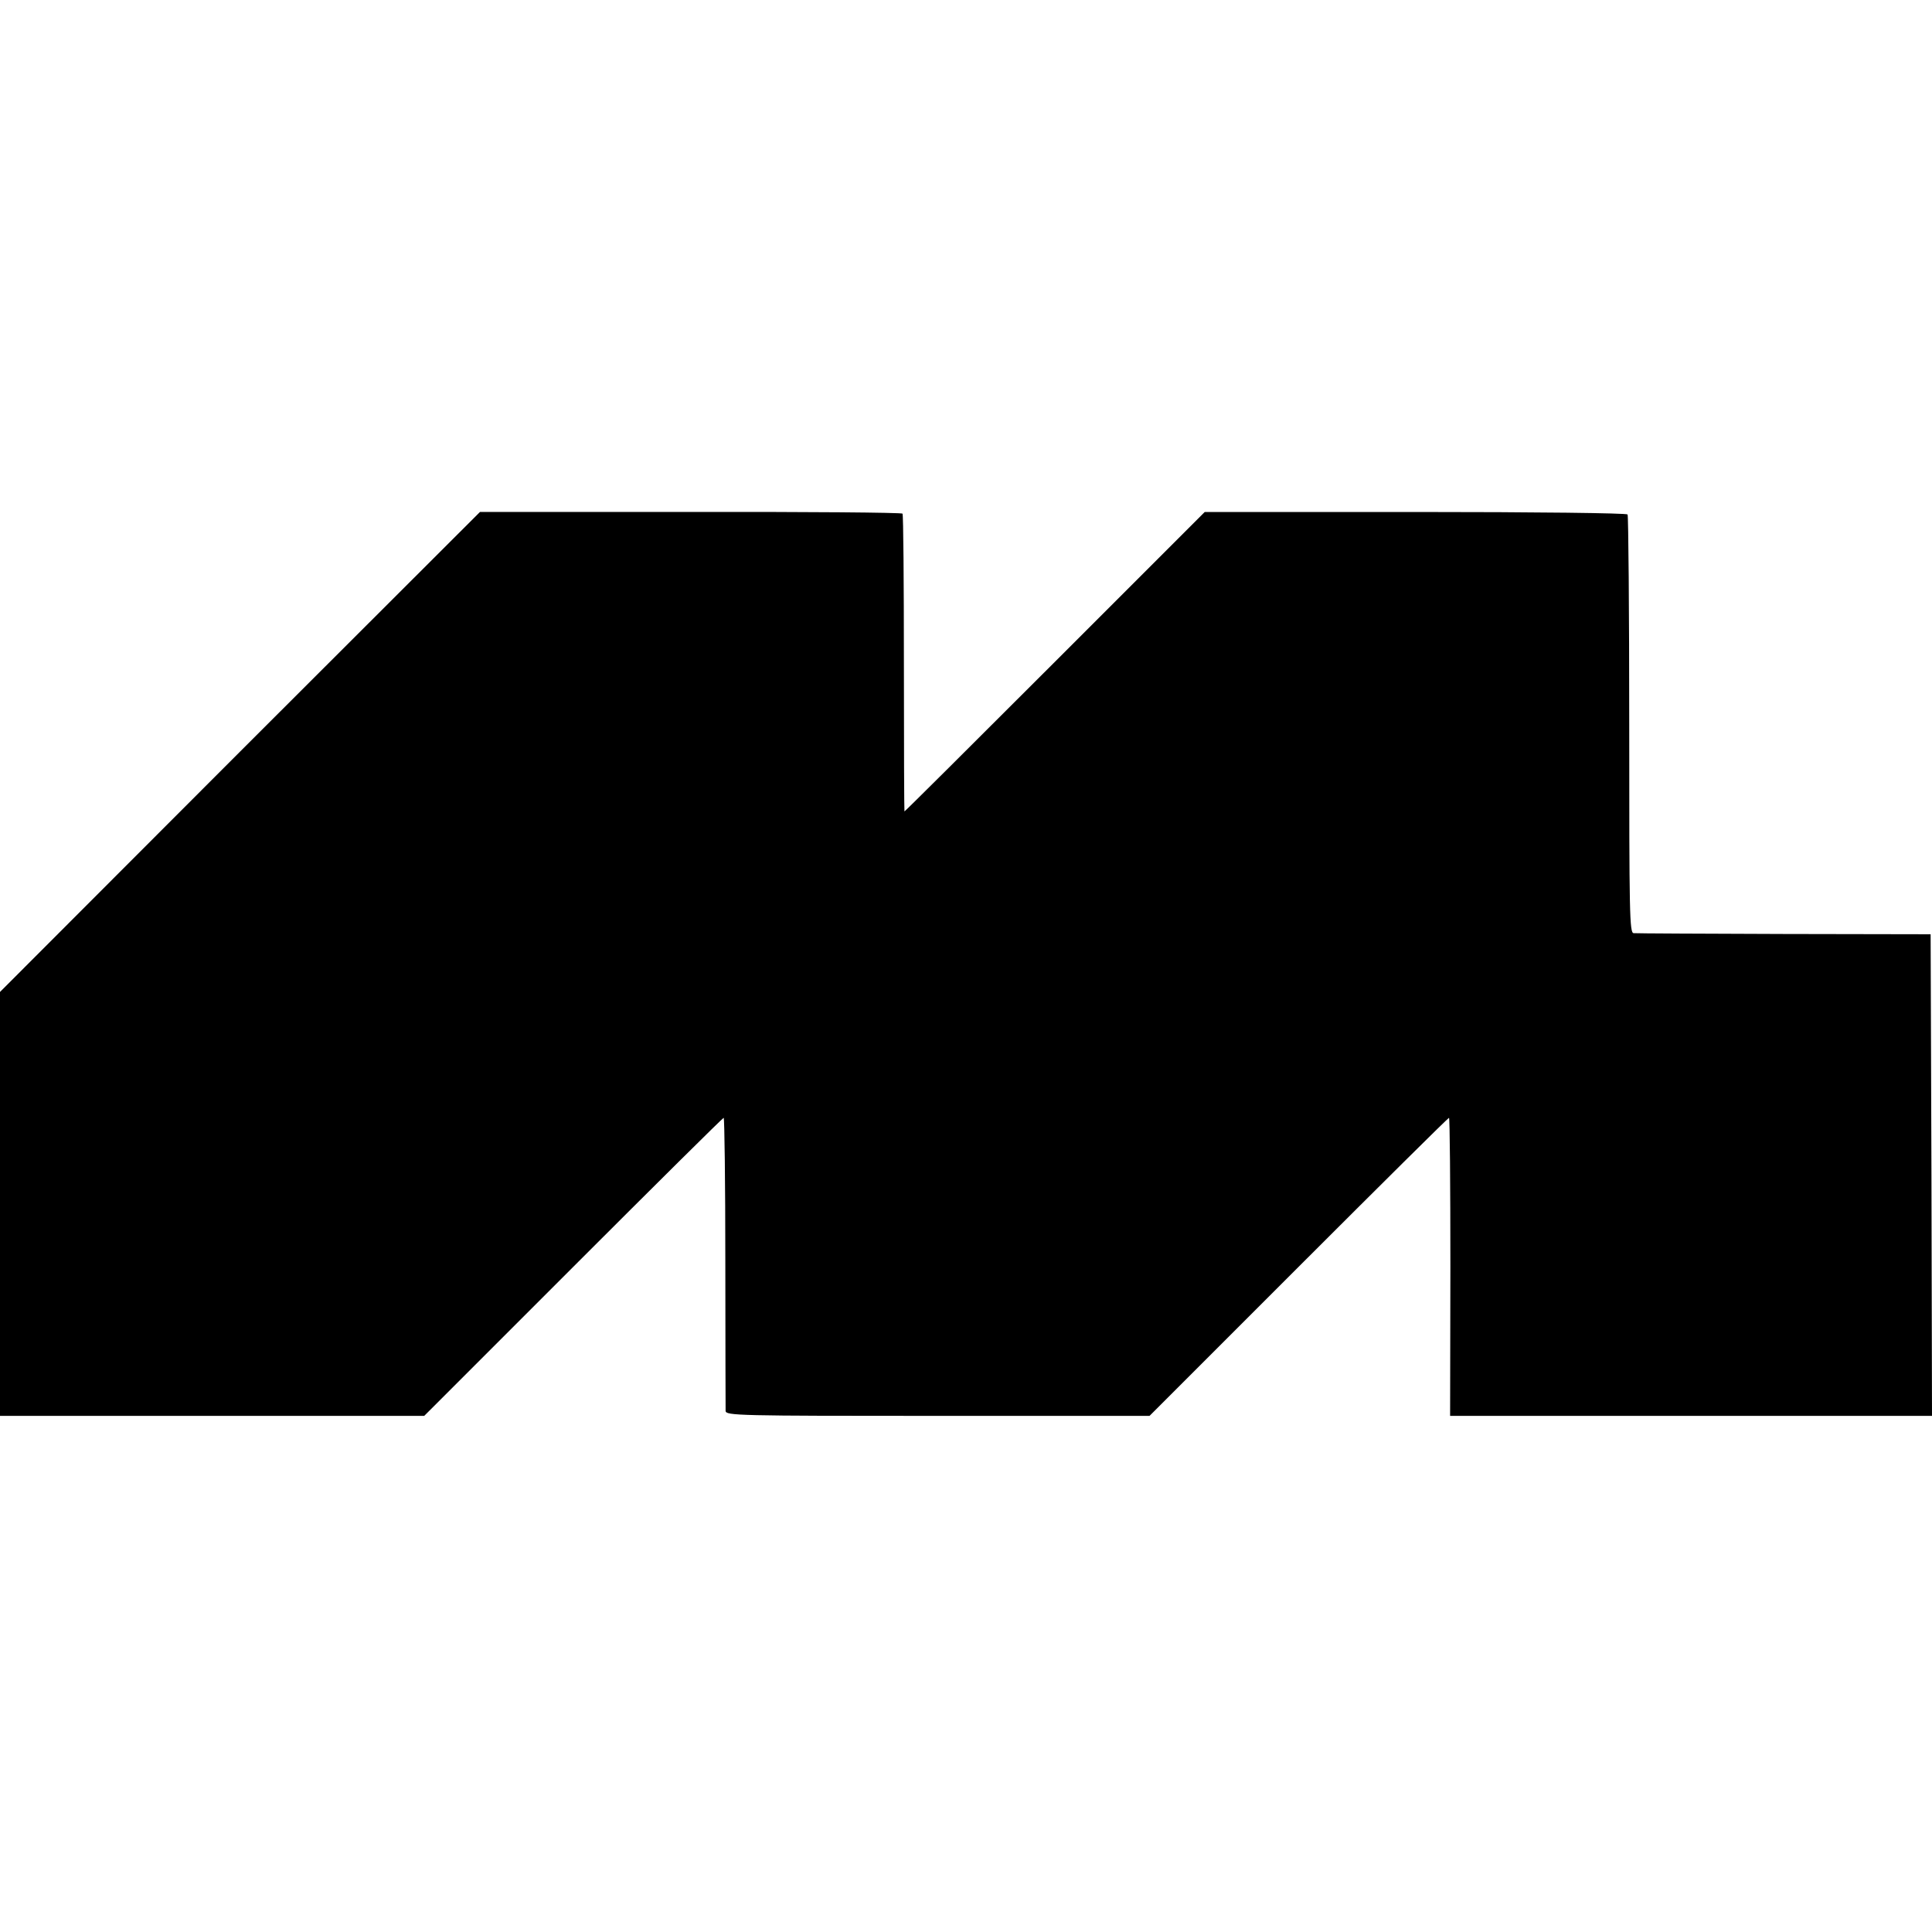 <?xml version="1.0" standalone="no"?>
<!DOCTYPE svg PUBLIC "-//W3C//DTD SVG 20010904//EN"
 "http://www.w3.org/TR/2001/REC-SVG-20010904/DTD/svg10.dtd">
<svg version="1.0" xmlns="http://www.w3.org/2000/svg"
 width="700pt" height="700pt" viewBox="0 0 700 700"
 preserveAspectRatio="xMidYMid meet">
<g transform="translate(0,700) scale(0.1,-0.1)"
fill="#000000" stroke="none">
<path d="M869 4276 l-869 -870 0 -768 0 -768 768 0 769 0 540 540 c297 297
542 540 545 540 3 0 6 -235 6 -522 0 -288 1 -531 1 -540 1 -17 44 -18 769 -18
l767 0 540 540 c297 297 542 540 545 540 3 0 5 -243 5 -540 l-1 -540 873 0
873 0 -2 873 -3 872 -530 1 c-291 1 -537 2 -546 3 -15 1 -16 68 -16 755 0 414
-3 757 -6 762 -3 5 -330 9 -769 9 l-763 0 -543 -543 c-298 -298 -543 -542
-545 -542 -1 0 -2 241 -2 536 0 295 -2 539 -5 543 -3 4 -348 7 -768 6 l-763 0
-870 -869z"/>
</g>
</svg>
